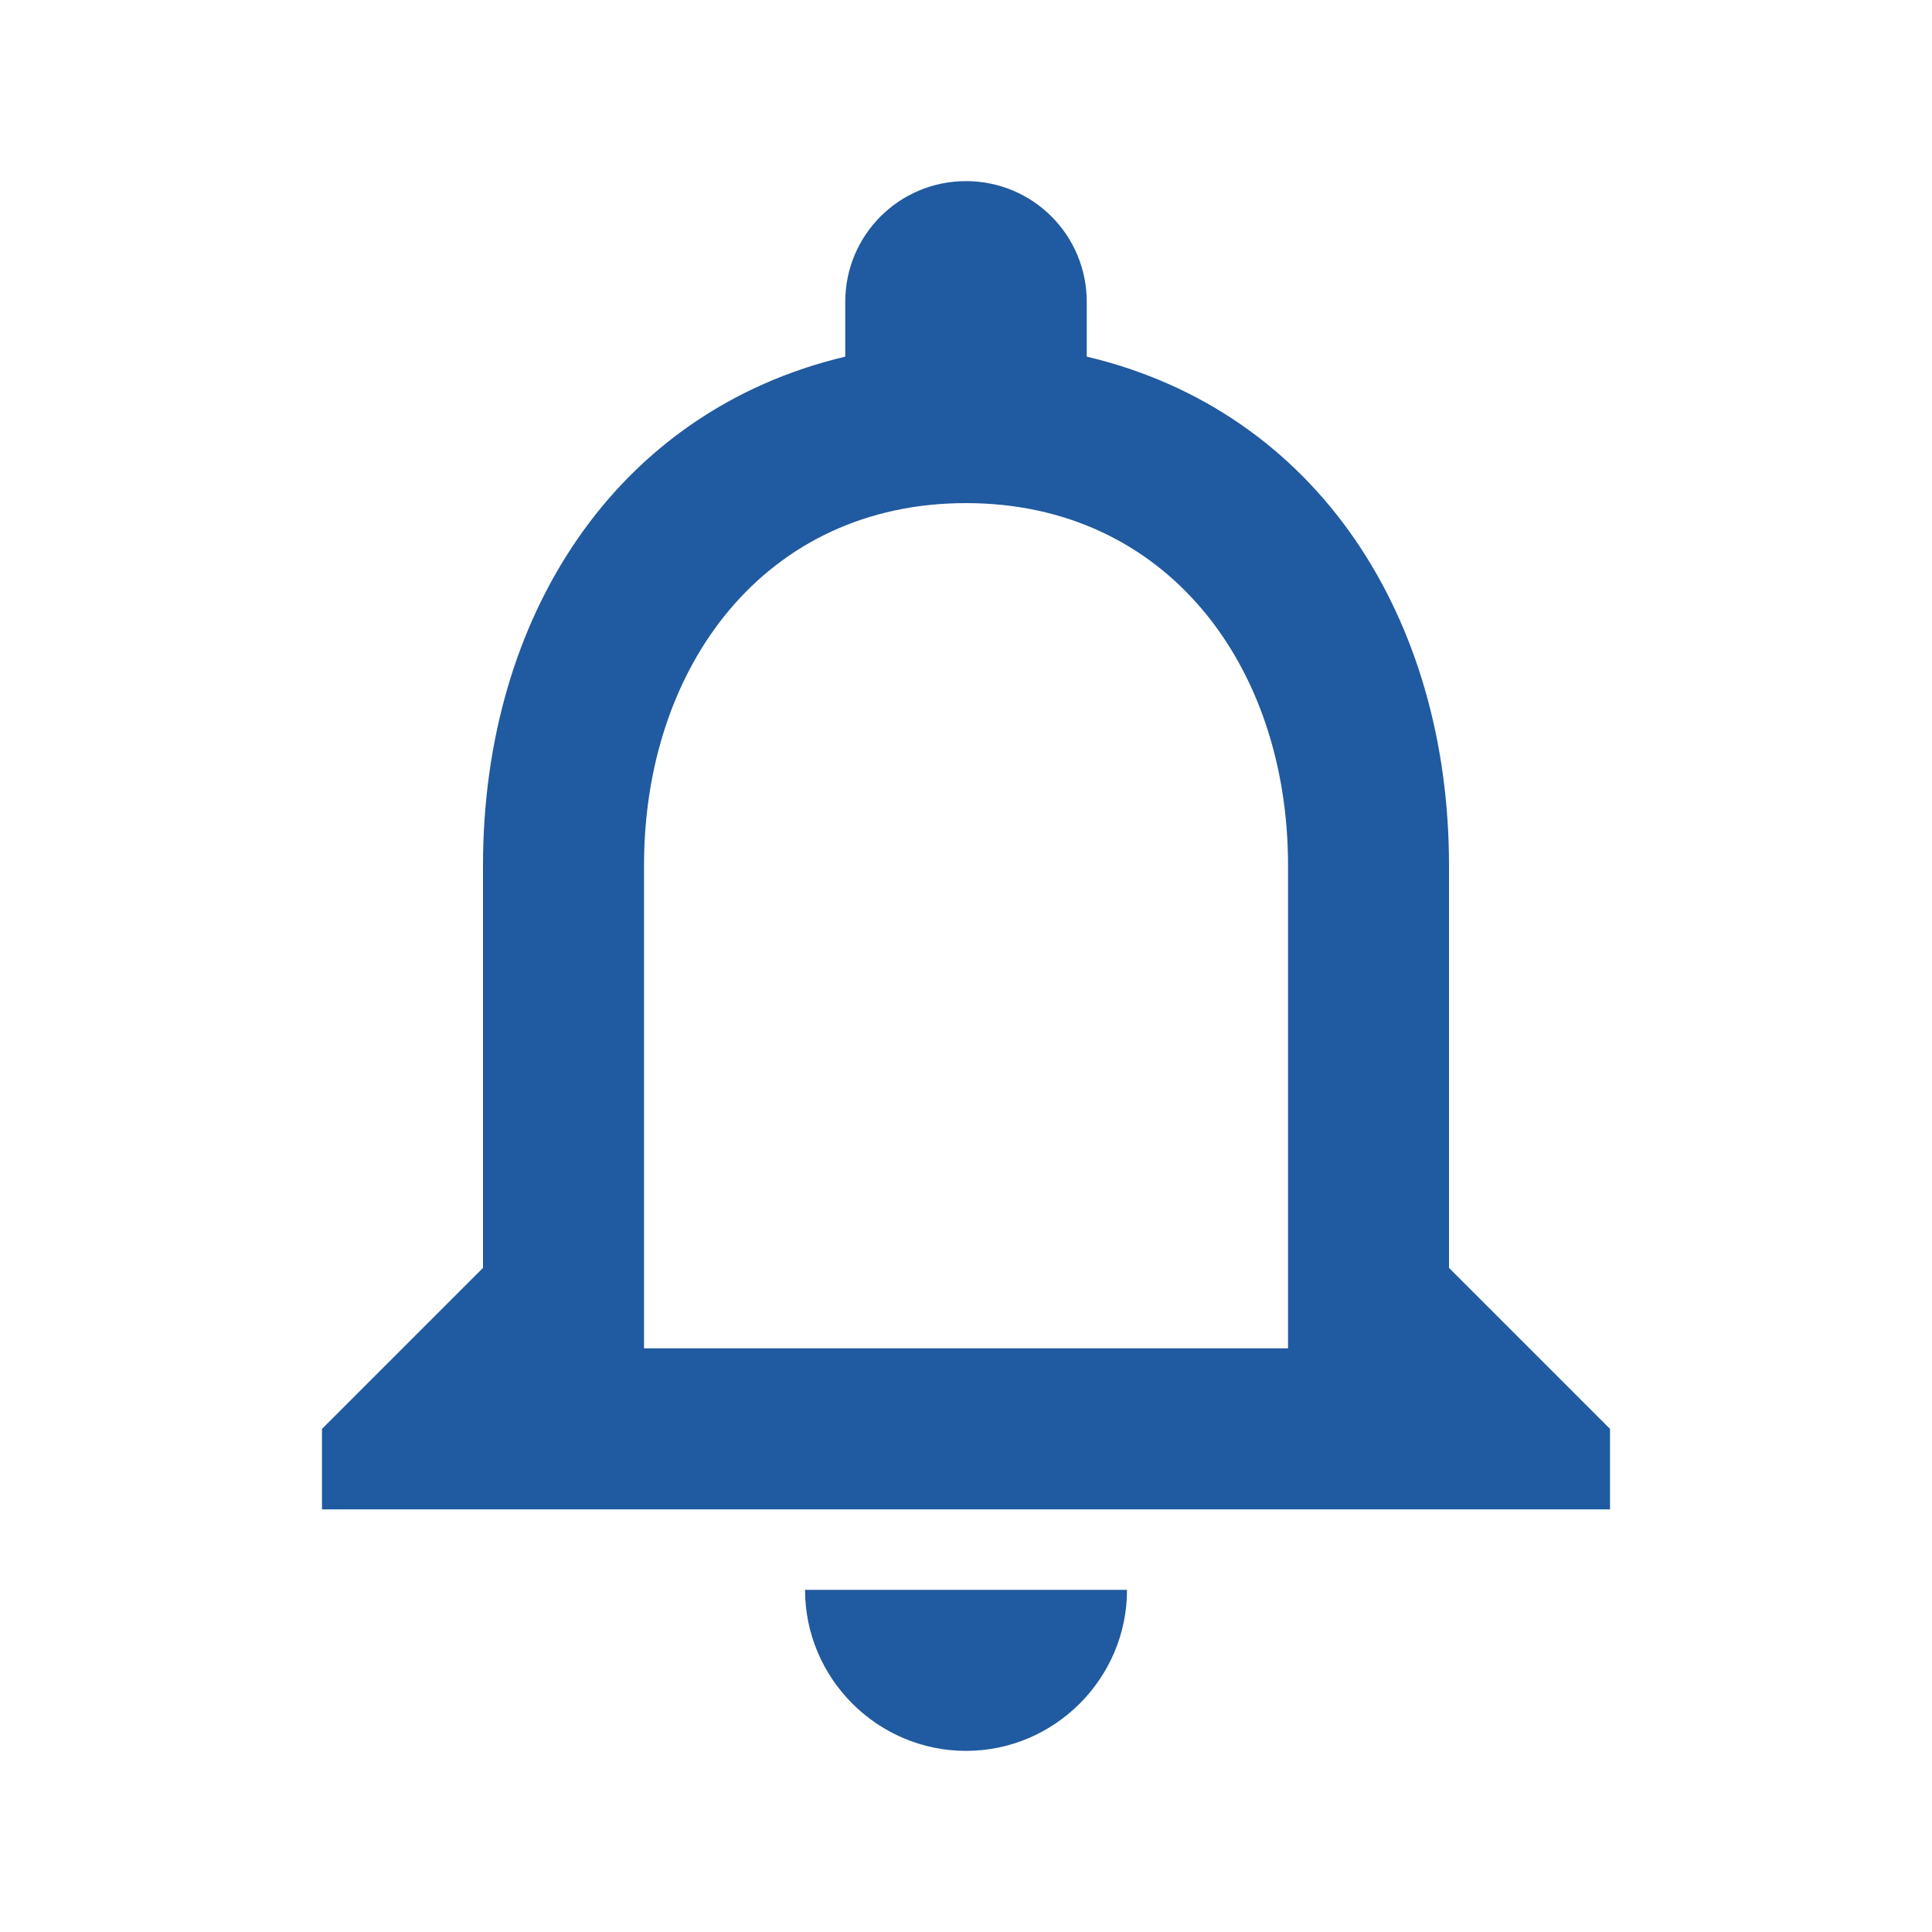 <svg width="32" height="32" viewBox="0 0 32 32" fill="none" xmlns="http://www.w3.org/2000/svg">
<path d="M16 29C17.467 29 18.667 27.8 18.667 26.333H13.334C13.334 27.8 14.534 29 16 29ZM24 21V14.333C24 10.24 21.827 6.813 18 5.907V5C18 3.893 17.107 3 16 3C14.893 3 14 3.893 14 5V5.907C10.187 6.813 8 10.227 8 14.333V21L5.333 23.667V25H26.667V23.667L24 21ZM21.334 22.333H10.667V14.333C10.667 11.027 12.68 8.333 16 8.333C19.32 8.333 21.334 11.027 21.334 14.333V22.333Z" fill="#205AA0"/>
</svg>
